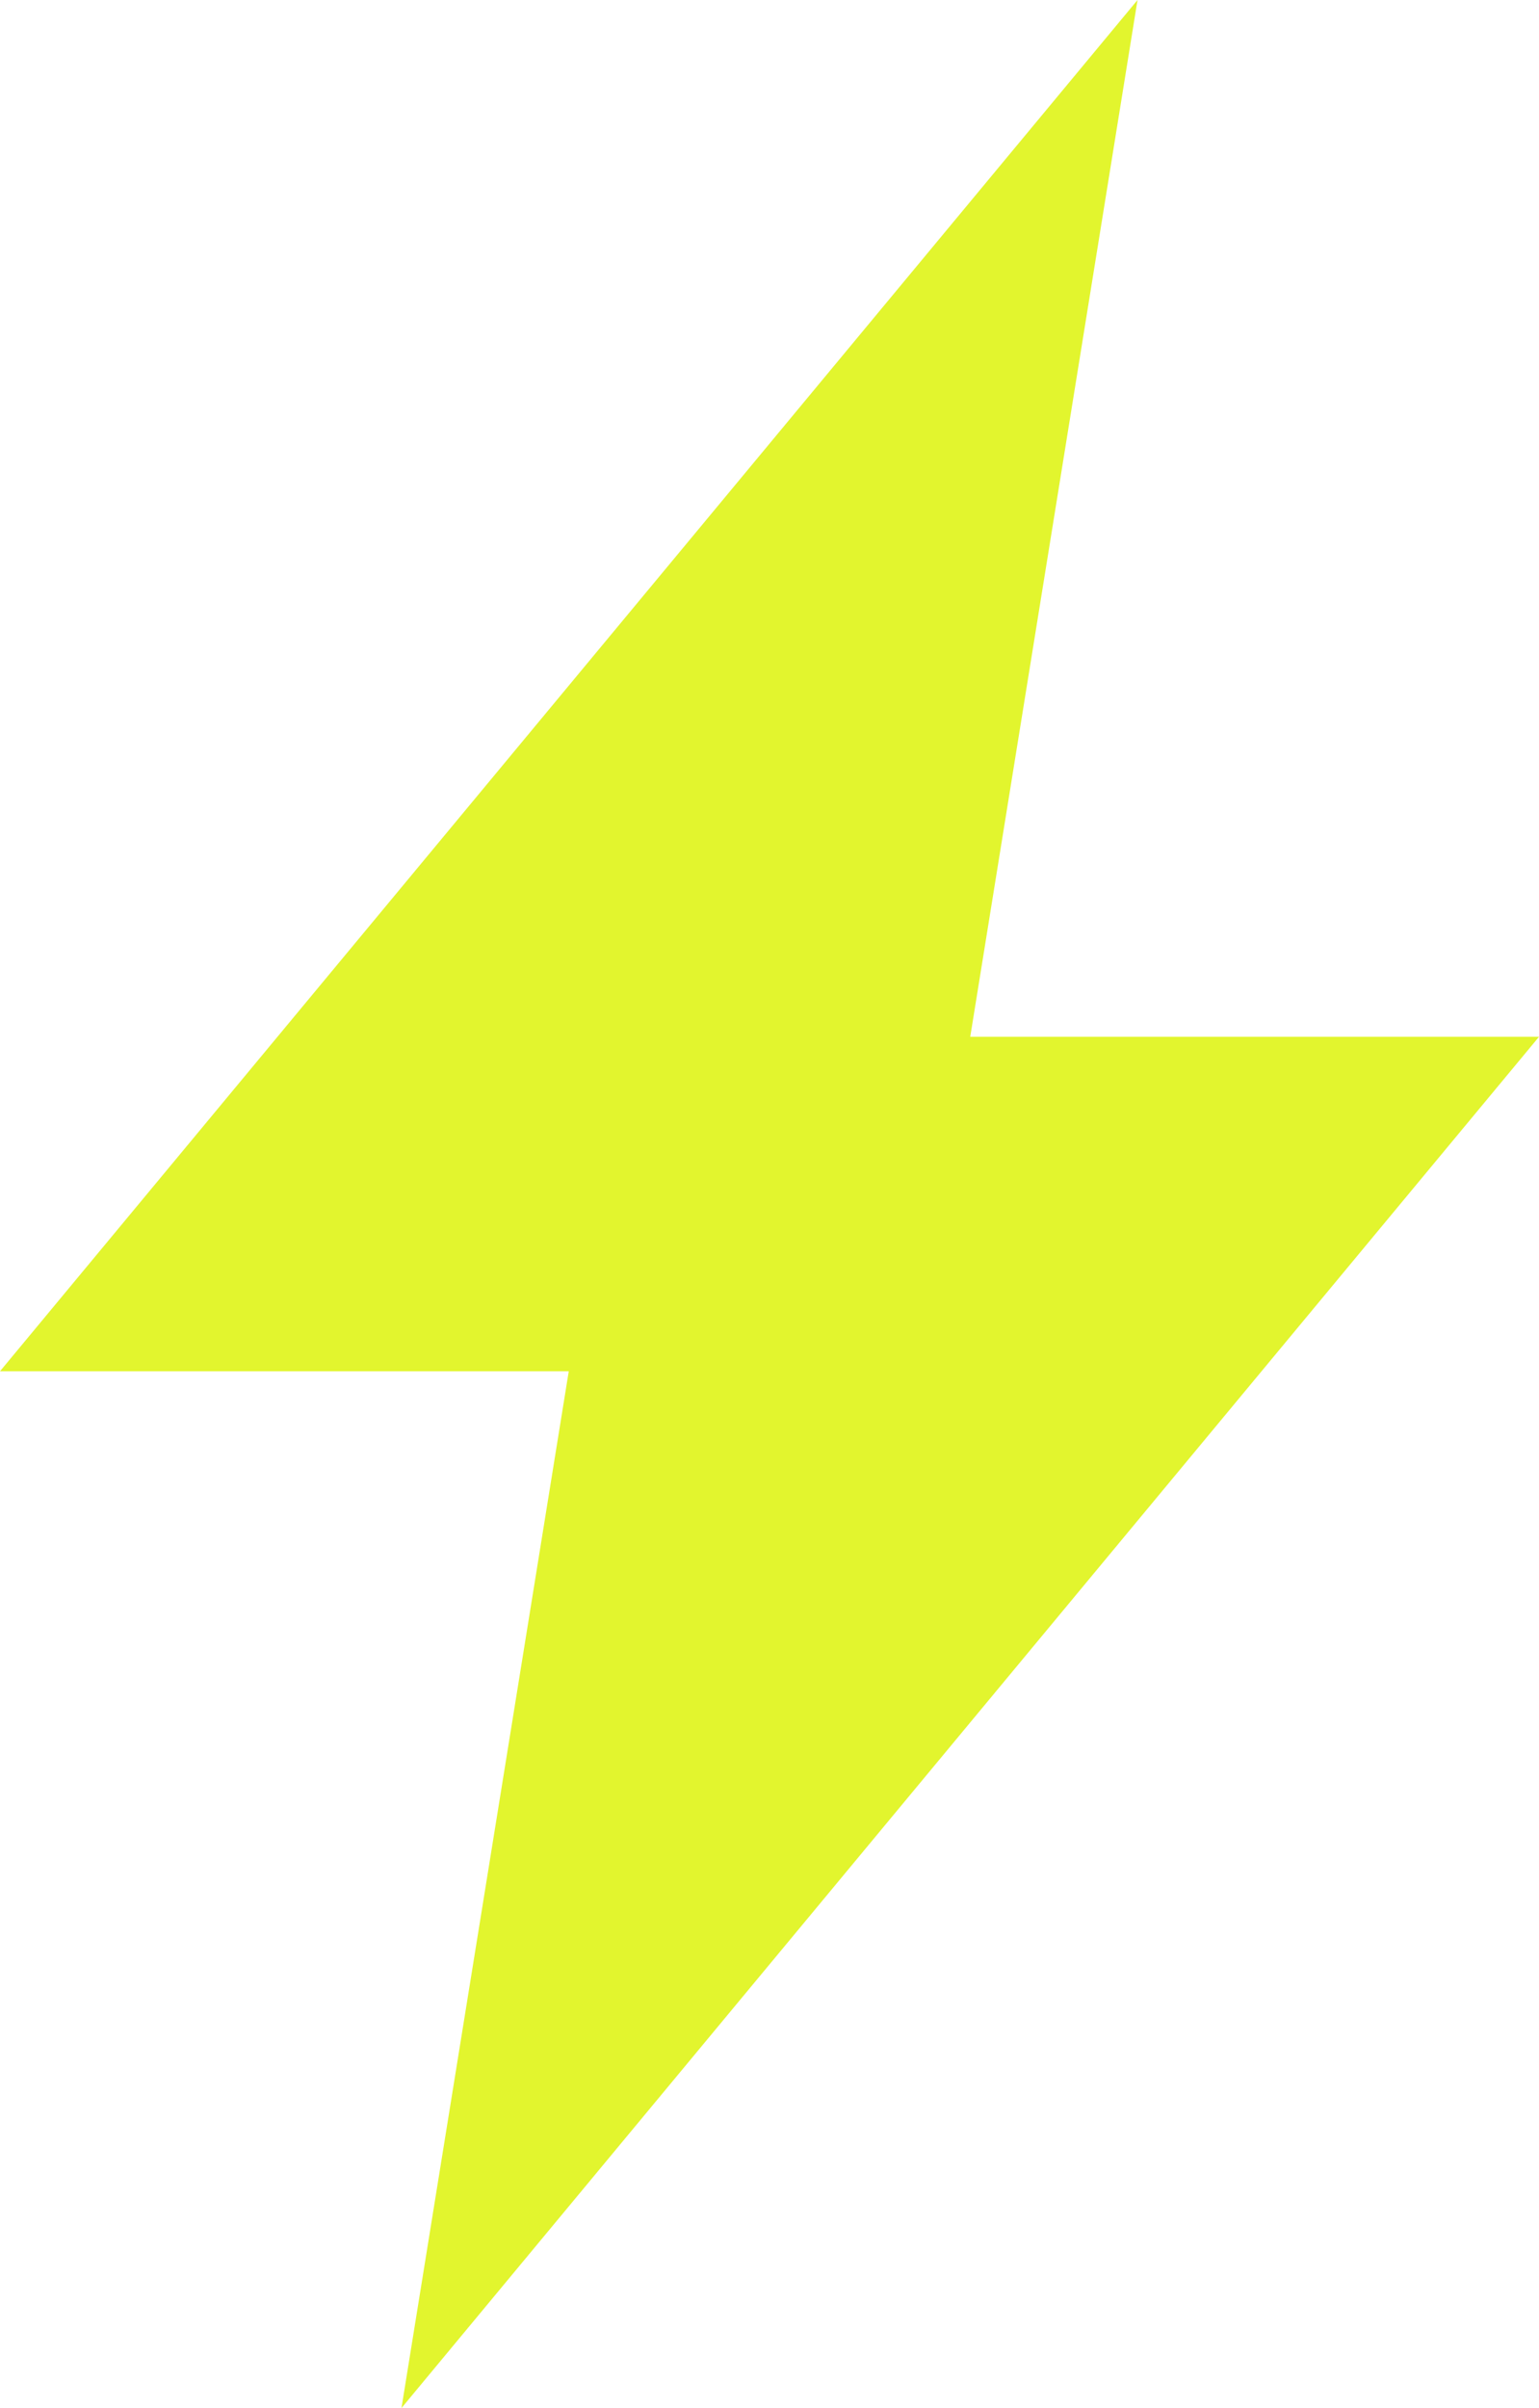 <?xml version="1.0" encoding="UTF-8"?> <svg xmlns="http://www.w3.org/2000/svg" width="220" height="344" viewBox="0 0 220 344" fill="none"> <path d="M0 195.889L162.609 0L138.696 148.111H220L57.391 344L81.304 195.889H0Z" fill="#E2F52E"></path> </svg> 